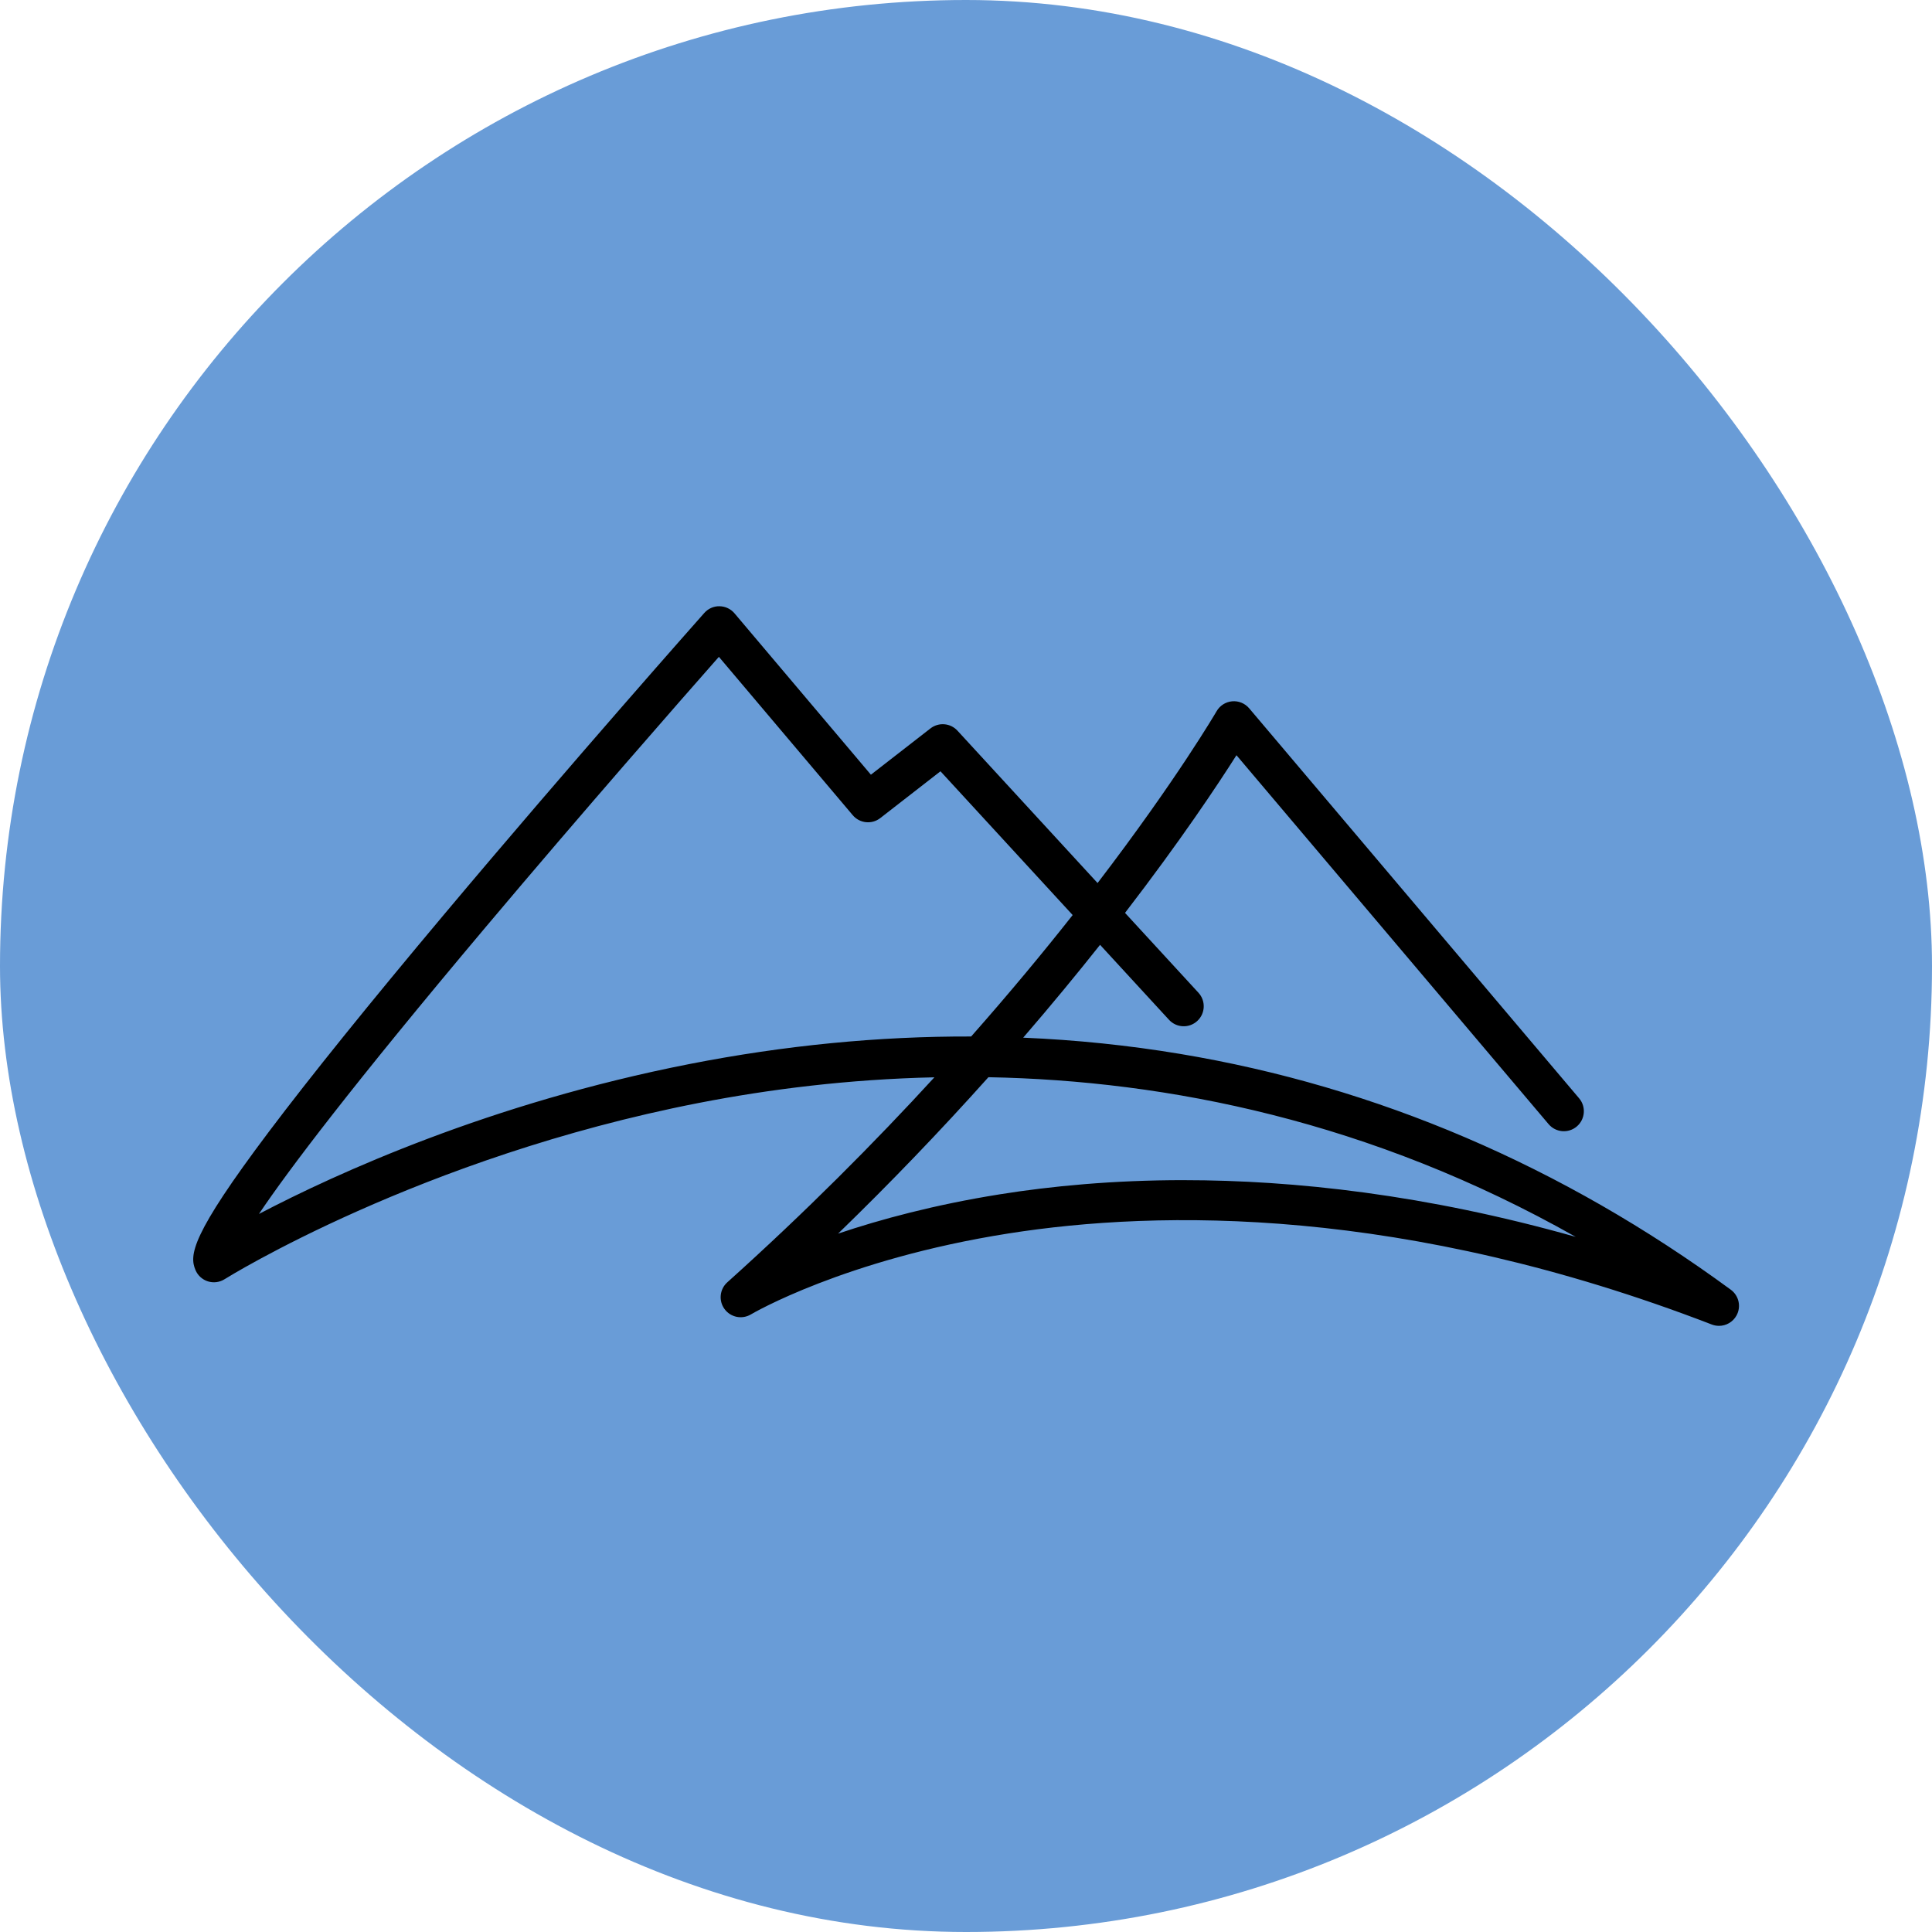 <svg xmlns="http://www.w3.org/2000/svg" version="1.1" xmlns:xlink="http://www.w3.org/1999/xlink" xmlns:svgjs="http://svgjs.dev/svgjs" width="1000" height="1000"><g clip-path="url(#SvgjsClipPath1078)"><rect width="1000" height="1000" fill="#699cd7"></rect><g transform="matrix(2.667,0,0,2.667,100,313.333)"><svg xmlns="http://www.w3.org/2000/svg" version="1.1" xmlns:xlink="http://www.w3.org/1999/xlink" xmlns:svgjs="http://svgjs.dev/svgjs" width="300px" height="140px"><svg xmlns="http://www.w3.org/2000/svg" xmlns:xlink="http://www.w3.org/1999/xlink" width="300px" height="140px" viewBox="0 0 522 243" version="1.1">
<g id="surface1">
<path style=" stroke:none;fill-rule:nonzero;fill:rgb(0%,0%,0%);fill-opacity:1;" d="M 515.238 243 C 514.426 243 513.605 242.855 512.816 242.551 C 409.039 202.559 326.348 203.758 275.254 211.812 C 219.906 220.535 188.645 238.949 188.34 239.133 C 185.355 240.922 181.5 240.145 179.438 237.344 C 177.371 234.543 177.77 230.637 180.352 228.312 C 206.914 204.445 230.219 180.973 250.297 159.074 C 221.18 159.723 194.305 163.137 170.641 167.75 C 76.562 186.102 11.254 226.84 10.602 227.25 C 8.922 228.309 6.863 228.578 4.969 227.984 C 3.074 227.387 1.539 225.988 0.77 224.156 C -1.332 219.148 -0.848 212.527 25.551 177.457 C 39.512 158.914 59.422 134.219 84.734 104.062 C 127.762 52.801 172.145 2.77 172.59 2.27 C 173.891 0.801 175.766 -0.047 177.723 0 C 179.68 0.023 181.535 0.898 182.797 2.395 L 228.855 56.887 L 248.969 41.254 C 251.746 39.102 255.707 39.426 258.086 42.016 L 305.398 93.469 C 332.059 58.625 345.324 35.91 345.59 35.453 C 346.688 33.551 348.645 32.297 350.832 32.102 C 353.016 31.902 355.172 32.789 356.594 34.465 L 468.012 166.164 C 470.422 169.008 470.066 173.27 467.219 175.68 C 464.371 178.09 460.113 177.734 457.703 174.887 L 352.301 50.305 C 345.926 60.352 333.414 79.184 314.668 103.547 L 339.465 130.512 C 341.988 133.258 341.812 137.531 339.062 140.055 C 336.32 142.582 332.047 142.398 329.523 139.656 L 306.238 114.336 C 298.48 124.117 289.832 134.621 280.281 145.688 C 298.145 146.441 315.785 148.262 333.16 151.152 C 399.66 162.207 462.266 189.004 519.242 230.805 C 521.969 232.809 522.797 236.52 521.172 239.488 C 519.961 241.711 517.652 243.004 515.242 243.004 Z M 334.551 193.809 C 371.676 193.809 416.262 198.637 466.875 212.961 C 397.742 173.855 328.992 160.168 268.539 159.039 C 252.246 177.246 235.309 194.863 217.766 211.863 C 232.023 207.055 250.312 202.113 272.359 198.59 C 289.707 195.82 310.578 193.801 334.551 193.801 Z M 177.523 17.082 C 165.051 31.227 131.863 69.043 98.746 108.375 C 53.477 162.141 32.172 190.402 22.195 205.223 C 48.441 191.473 100.375 167.766 167.57 154.59 C 199.699 148.289 231.5 145.191 262.707 145.289 C 275.668 130.617 287.098 116.82 296.988 104.281 L 252.348 55.734 L 232.023 71.531 C 229.164 73.758 225.062 73.328 222.723 70.562 L 177.523 17.086 Z M 177.523 17.082 "></path>
</g>
</svg></svg></g></g><defs><clipPath id="SvgjsClipPath1078"><rect width="1000" height="1000" x="0" y="0" rx="500" ry="500"></rect></clipPath></defs></svg>